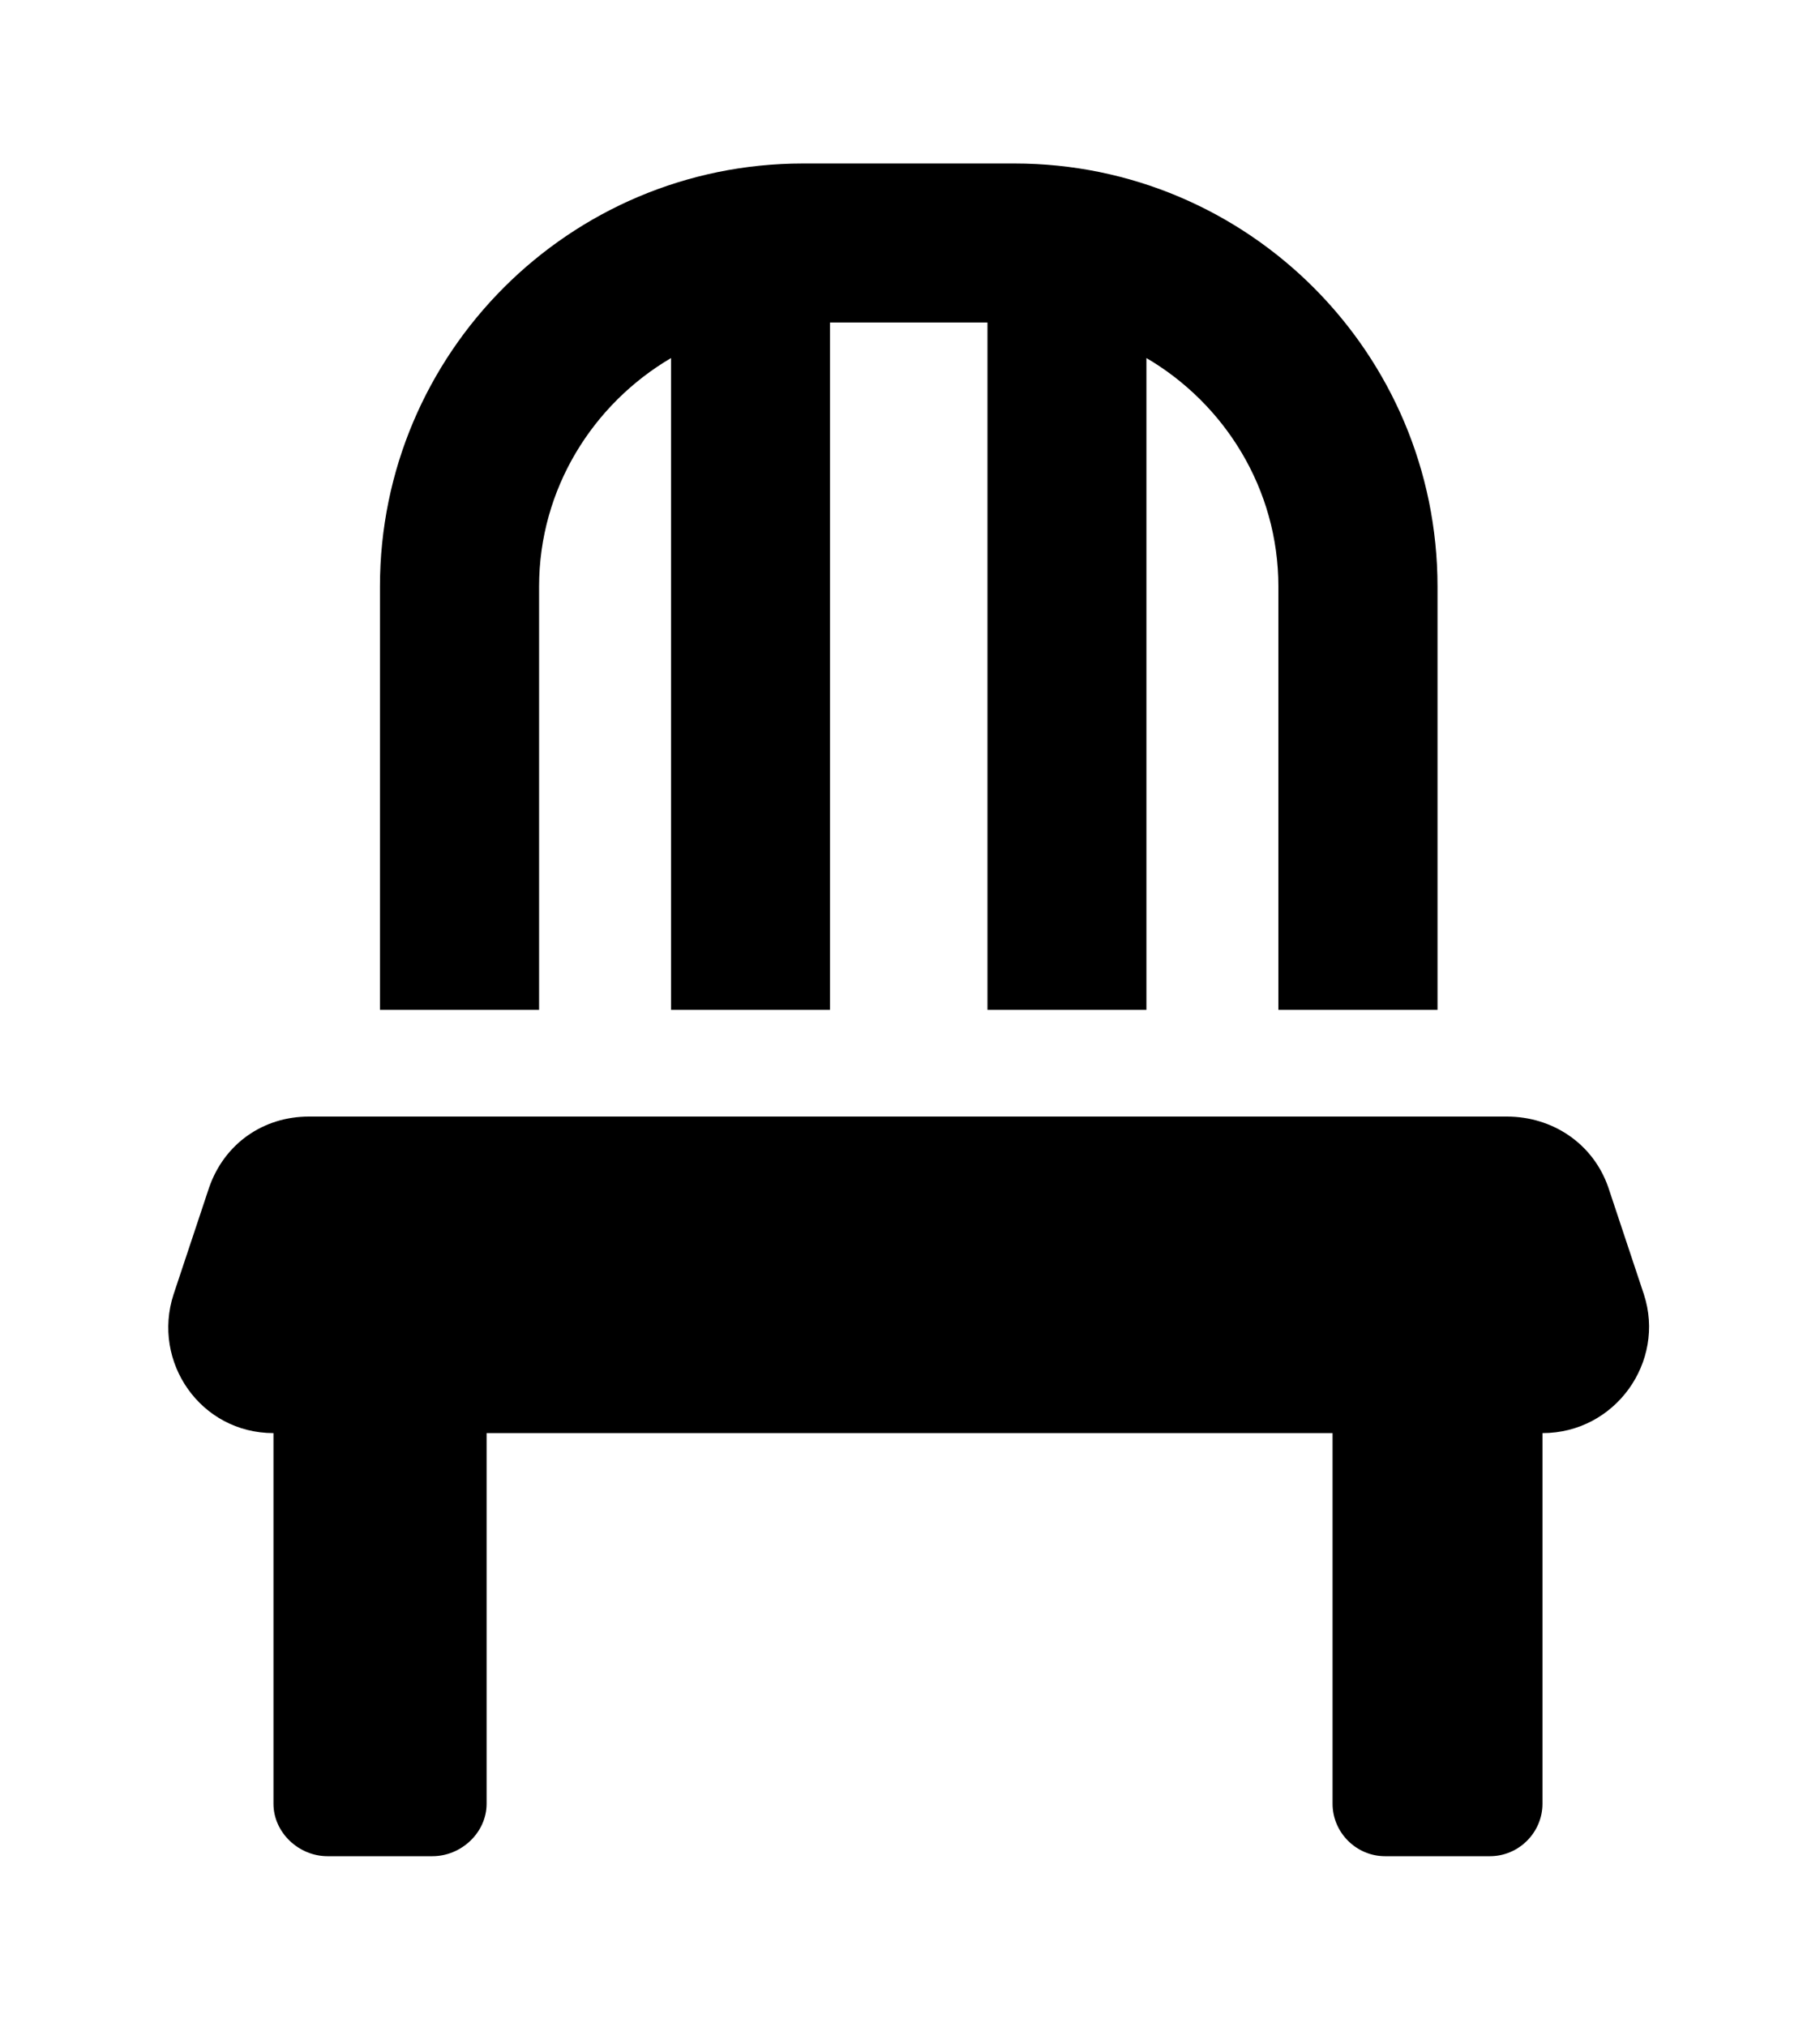<?xml version='1.0' encoding='UTF-8'?>
<!-- This file was generated by dvisvgm 2.13.3 -->
<svg version='1.1' xmlns='http://www.w3.org/2000/svg' xmlns:xlink='http://www.w3.org/1999/xlink' viewBox='-193.083 -193.083 28.741 32'>
<title>\faChair</title>
<desc Packages='' CommandUnicode='U+1FA91' UnicodePackages='[utf8]{inputenc}'/>
<defs>
<path id='g0-156' d='M2.182-6.227C2.182-6.804 2.501-7.303 2.959-7.572V-3.736H3.895V-7.781H4.822V-3.736H5.758V-7.572C6.217-7.303 6.535-6.804 6.535-6.227V-3.736H7.472V-6.227C7.472-7.601 6.356-8.717 4.981-8.717H3.736C2.361-8.717 1.245-7.601 1.245-6.227V-3.736H2.182V-6.227ZM8.687-2.062L8.478-2.69C8.389-2.949 8.149-3.108 7.88-3.108H.827C.558-3.108 .329-2.949 .239-2.69L.03-2.062C-.1-1.664 .189-1.245 .618-1.245V.936C.618 1.106 .767 1.245 .936 1.245H1.554C1.724 1.245 1.873 1.106 1.873 .936V-1.245H6.854V.936C6.854 1.106 6.994 1.245 7.163 1.245H7.781C7.95 1.245 8.09 1.106 8.09 .936V-1.245C8.518-1.245 8.817-1.664 8.687-2.062Z'/>
</defs>
<g id='page1' transform='scale(2.682)'>
<use x='-71' y='-62.313' xlink:href='#g0-156'/>
</g>
</svg>
